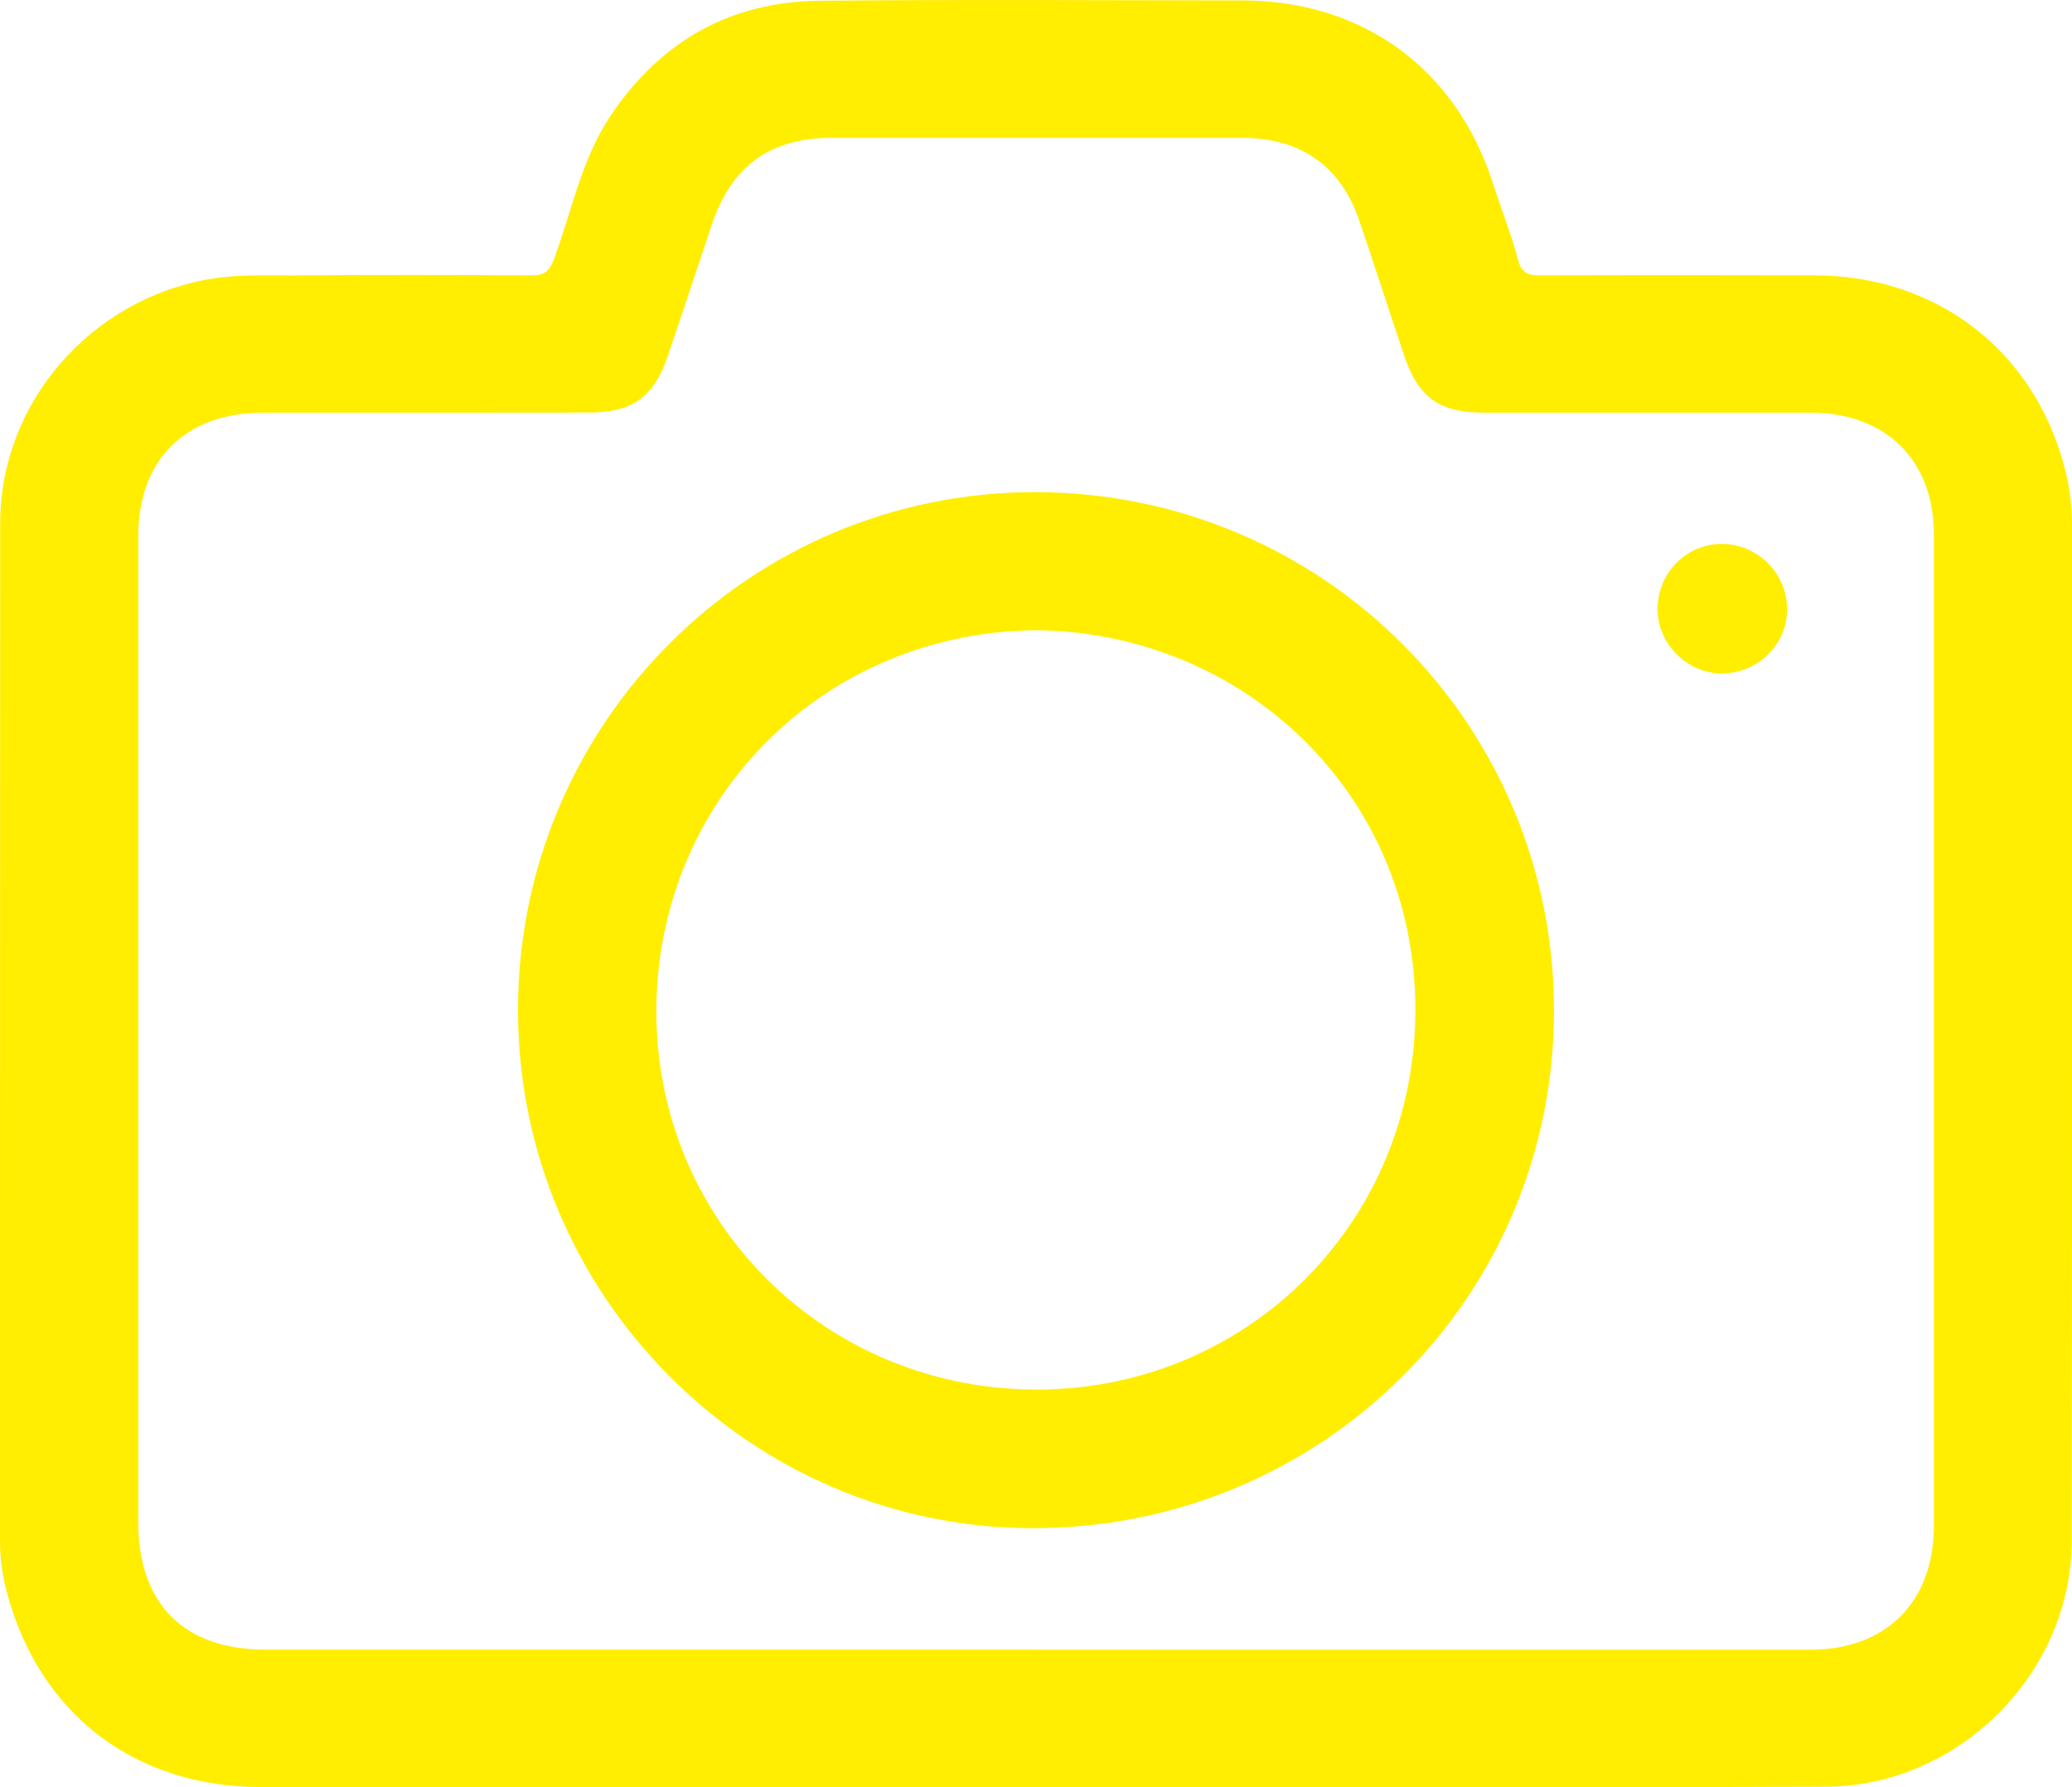 <?xml version="1.0" encoding="UTF-8"?> <svg xmlns="http://www.w3.org/2000/svg" width="80" height="69" viewBox="0 0 80 69" fill="none"><path d="M39.917 68.994C29.973 68.994 20.031 68.994 10.086 68.994C5.218 68.994 1.538 66.19 0.278 61.524C0.098 60.86 0 60.182 0 59.489C0.004 46.39 -0.002 33.291 0.007 20.193C0.011 15.547 3.498 11.556 8.109 10.771C9.222 10.583 10.32 10.643 11.426 10.634C14.453 10.61 17.482 10.614 20.508 10.634C21.002 10.636 21.204 10.495 21.386 10.009C22.086 8.133 22.451 6.122 23.602 4.425C25.517 1.598 28.195 0.065 31.621 0.03C37.066 -0.025 42.508 0.012 47.952 0.017C52.636 0.021 56.232 2.657 57.656 7.116C57.965 8.084 58.349 9.03 58.605 10.012C58.743 10.537 58.996 10.636 59.478 10.634C63.005 10.619 66.534 10.621 70.06 10.63C74.782 10.641 78.536 13.529 79.718 18.068C79.898 18.76 80 19.466 80 20.188C79.996 33.287 80.007 46.386 79.991 59.484C79.987 64.586 75.638 68.963 70.494 68.981C60.3 69.016 50.108 68.992 39.914 68.992V68.996L39.917 68.994ZM40.001 63.691C49.97 63.693 59.941 63.695 69.909 63.691C72.825 63.691 74.667 61.839 74.667 58.917C74.667 46.153 74.667 33.387 74.667 20.623C74.667 17.769 72.807 15.933 69.916 15.933C65.723 15.933 61.529 15.937 57.336 15.933C55.559 15.933 54.758 15.357 54.201 13.687C53.623 11.966 53.067 10.238 52.483 8.519C51.763 6.405 50.219 5.322 47.961 5.322C42.685 5.322 37.408 5.322 32.132 5.322C29.737 5.322 28.248 6.394 27.482 8.678C26.91 10.375 26.355 12.076 25.775 13.769C25.237 15.339 24.408 15.926 22.744 15.928C18.551 15.933 14.357 15.933 10.164 15.933C7.158 15.933 5.338 17.736 5.338 20.713C5.338 33.395 5.338 46.078 5.338 58.76C5.338 61.923 7.1 63.689 10.262 63.689C20.175 63.689 30.09 63.689 40.003 63.689L40.001 63.691Z" fill="#FFEE00"></path><path d="M20 38.959C20.02 27.912 28.966 18.98 39.993 19C51.096 19.02 60.027 27.983 60 39.072C59.971 50.144 50.993 59.022 39.847 59C28.906 58.978 19.98 49.964 20 38.959ZM40.08 24.331C31.894 24.36 25.423 30.744 25.343 38.903C25.263 47.151 31.903 53.745 40.209 53.647C48.206 53.553 54.654 47.169 54.648 38.97C54.641 30.691 48.082 24.46 40.082 24.331H40.08Z" fill="#FFEE00"></path><path d="M66.498 26C65.15 26.004 64.013 24.882 64 23.537C63.986 22.13 65.108 20.99 66.492 21C67.884 21.011 69.004 22.147 69 23.541C68.996 24.884 67.865 25.996 66.498 25.998V26Z" fill="#FFEE00"></path></svg> 